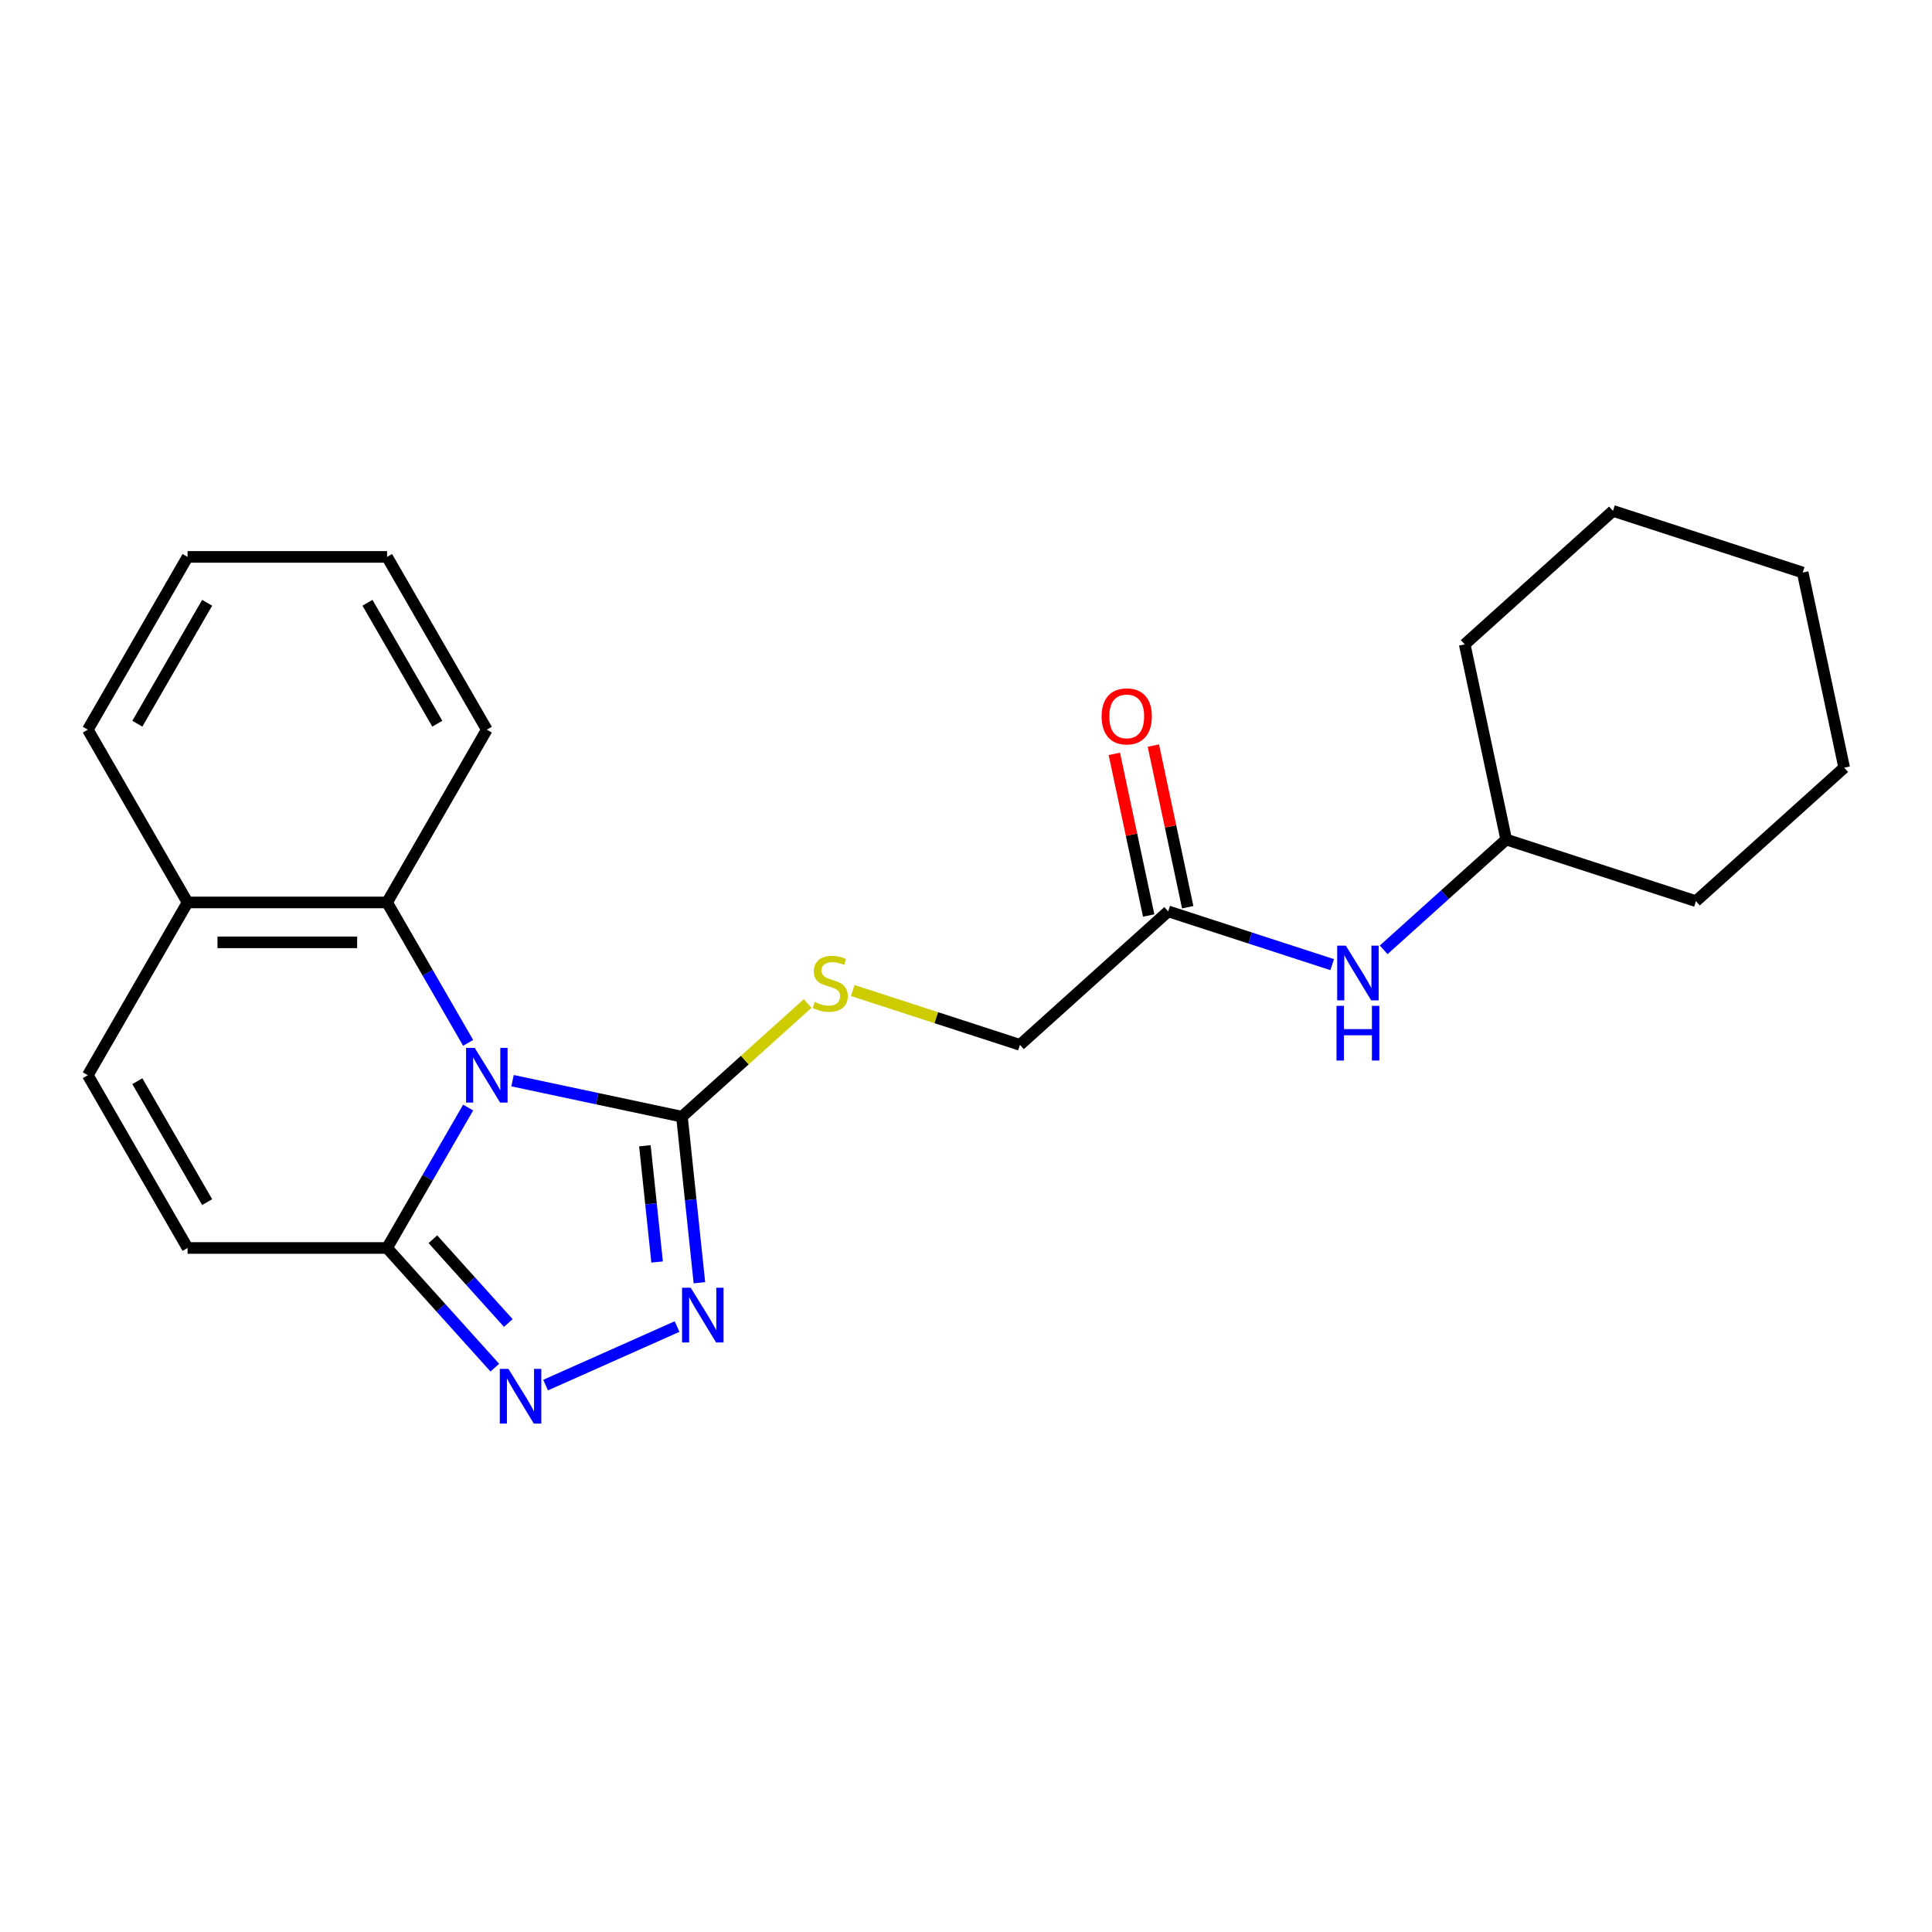 <?xml version='1.0' encoding='iso-8859-1'?>
<svg version='1.1' baseProfile='full'
              xmlns='http://www.w3.org/2000/svg'
                      xmlns:rdkit='http://www.rdkit.org/xml'
                      xmlns:xlink='http://www.w3.org/1999/xlink'
                  xml:space='preserve'
width='1000px' height='1000px' viewBox='0 0 1000 1000'>
<!-- END OF HEADER -->
<rect style='opacity:1.0;fill:#FFFFFF;stroke:none' width='1000' height='1000' x='0' y='0'> </rect>
<path class='bond-0' d='M 265.296,559.361 L 309.137,568.68' style='fill:none;fill-rule:evenodd;stroke:#0000FF;stroke-width:6px;stroke-linecap:butt;stroke-linejoin:miter;stroke-opacity:1' />
<path class='bond-0' d='M 309.137,568.68 L 352.978,577.998' style='fill:none;fill-rule:evenodd;stroke:#000000;stroke-width:6px;stroke-linecap:butt;stroke-linejoin:miter;stroke-opacity:1' />
<path class='bond-1' d='M 242.309,573.271 L 221.327,609.613' style='fill:none;fill-rule:evenodd;stroke:#0000FF;stroke-width:6px;stroke-linecap:butt;stroke-linejoin:miter;stroke-opacity:1' />
<path class='bond-1' d='M 221.327,609.613 L 200.345,645.955' style='fill:none;fill-rule:evenodd;stroke:#000000;stroke-width:6px;stroke-linecap:butt;stroke-linejoin:miter;stroke-opacity:1' />
<path class='bond-4' d='M 242.309,539.788 L 221.327,503.446' style='fill:none;fill-rule:evenodd;stroke:#0000FF;stroke-width:6px;stroke-linecap:butt;stroke-linejoin:miter;stroke-opacity:1' />
<path class='bond-4' d='M 221.327,503.446 L 200.345,467.103' style='fill:none;fill-rule:evenodd;stroke:#000000;stroke-width:6px;stroke-linecap:butt;stroke-linejoin:miter;stroke-opacity:1' />
<path class='bond-2' d='M 352.978,577.998 L 357.495,620.975' style='fill:none;fill-rule:evenodd;stroke:#000000;stroke-width:6px;stroke-linecap:butt;stroke-linejoin:miter;stroke-opacity:1' />
<path class='bond-2' d='M 357.495,620.975 L 362.012,663.951' style='fill:none;fill-rule:evenodd;stroke:#0000FF;stroke-width:6px;stroke-linecap:butt;stroke-linejoin:miter;stroke-opacity:1' />
<path class='bond-2' d='M 333.794,593.05 L 336.956,623.133' style='fill:none;fill-rule:evenodd;stroke:#000000;stroke-width:6px;stroke-linecap:butt;stroke-linejoin:miter;stroke-opacity:1' />
<path class='bond-2' d='M 336.956,623.133 L 340.118,653.217' style='fill:none;fill-rule:evenodd;stroke:#0000FF;stroke-width:6px;stroke-linecap:butt;stroke-linejoin:miter;stroke-opacity:1' />
<path class='bond-7' d='M 352.978,577.998 L 385.516,548.701' style='fill:none;fill-rule:evenodd;stroke:#000000;stroke-width:6px;stroke-linecap:butt;stroke-linejoin:miter;stroke-opacity:1' />
<path class='bond-7' d='M 385.516,548.701 L 418.054,519.404' style='fill:none;fill-rule:evenodd;stroke:#CCCC00;stroke-width:6px;stroke-linecap:butt;stroke-linejoin:miter;stroke-opacity:1' />
<path class='bond-3' d='M 200.345,645.955 L 228.231,676.926' style='fill:none;fill-rule:evenodd;stroke:#000000;stroke-width:6px;stroke-linecap:butt;stroke-linejoin:miter;stroke-opacity:1' />
<path class='bond-3' d='M 228.231,676.926 L 256.118,707.897' style='fill:none;fill-rule:evenodd;stroke:#0000FF;stroke-width:6px;stroke-linecap:butt;stroke-linejoin:miter;stroke-opacity:1' />
<path class='bond-3' d='M 224.058,641.428 L 243.579,663.107' style='fill:none;fill-rule:evenodd;stroke:#000000;stroke-width:6px;stroke-linecap:butt;stroke-linejoin:miter;stroke-opacity:1' />
<path class='bond-3' d='M 243.579,663.107 L 263.099,684.787' style='fill:none;fill-rule:evenodd;stroke:#0000FF;stroke-width:6px;stroke-linecap:butt;stroke-linejoin:miter;stroke-opacity:1' />
<path class='bond-5' d='M 200.345,645.955 L 97.085,645.955' style='fill:none;fill-rule:evenodd;stroke:#000000;stroke-width:6px;stroke-linecap:butt;stroke-linejoin:miter;stroke-opacity:1' />
<path class='bond-23' d='M 350.45,686.624 L 282.396,716.923' style='fill:none;fill-rule:evenodd;stroke:#0000FF;stroke-width:6px;stroke-linecap:butt;stroke-linejoin:miter;stroke-opacity:1' />
<path class='bond-9' d='M 200.345,467.103 L 97.085,467.103' style='fill:none;fill-rule:evenodd;stroke:#000000;stroke-width:6px;stroke-linecap:butt;stroke-linejoin:miter;stroke-opacity:1' />
<path class='bond-9' d='M 184.856,487.755 L 112.574,487.755' style='fill:none;fill-rule:evenodd;stroke:#000000;stroke-width:6px;stroke-linecap:butt;stroke-linejoin:miter;stroke-opacity:1' />
<path class='bond-14' d='M 200.345,467.103 L 251.975,377.678' style='fill:none;fill-rule:evenodd;stroke:#000000;stroke-width:6px;stroke-linecap:butt;stroke-linejoin:miter;stroke-opacity:1' />
<path class='bond-24' d='M 97.085,645.955 L 45.455,556.529' style='fill:none;fill-rule:evenodd;stroke:#000000;stroke-width:6px;stroke-linecap:butt;stroke-linejoin:miter;stroke-opacity:1' />
<path class='bond-24' d='M 107.225,622.215 L 71.084,559.617' style='fill:none;fill-rule:evenodd;stroke:#000000;stroke-width:6px;stroke-linecap:butt;stroke-linejoin:miter;stroke-opacity:1' />
<path class='bond-6' d='M 45.455,556.529 L 97.085,467.103' style='fill:none;fill-rule:evenodd;stroke:#000000;stroke-width:6px;stroke-linecap:butt;stroke-linejoin:miter;stroke-opacity:1' />
<path class='bond-12' d='M 441.377,512.693 L 484.649,526.753' style='fill:none;fill-rule:evenodd;stroke:#CCCC00;stroke-width:6px;stroke-linecap:butt;stroke-linejoin:miter;stroke-opacity:1' />
<path class='bond-12' d='M 484.649,526.753 L 527.922,540.813' style='fill:none;fill-rule:evenodd;stroke:#000000;stroke-width:6px;stroke-linecap:butt;stroke-linejoin:miter;stroke-opacity:1' />
<path class='bond-8' d='M 604.659,471.718 L 527.922,540.813' style='fill:none;fill-rule:evenodd;stroke:#000000;stroke-width:6px;stroke-linecap:butt;stroke-linejoin:miter;stroke-opacity:1' />
<path class='bond-10' d='M 604.659,471.718 L 647.101,485.509' style='fill:none;fill-rule:evenodd;stroke:#000000;stroke-width:6px;stroke-linecap:butt;stroke-linejoin:miter;stroke-opacity:1' />
<path class='bond-10' d='M 647.101,485.509 L 689.543,499.299' style='fill:none;fill-rule:evenodd;stroke:#0000FF;stroke-width:6px;stroke-linecap:butt;stroke-linejoin:miter;stroke-opacity:1' />
<path class='bond-11' d='M 614.759,469.572 L 605.868,427.74' style='fill:none;fill-rule:evenodd;stroke:#000000;stroke-width:6px;stroke-linecap:butt;stroke-linejoin:miter;stroke-opacity:1' />
<path class='bond-11' d='M 605.868,427.74 L 596.976,385.909' style='fill:none;fill-rule:evenodd;stroke:#FF0000;stroke-width:6px;stroke-linecap:butt;stroke-linejoin:miter;stroke-opacity:1' />
<path class='bond-11' d='M 594.558,473.865 L 585.667,432.034' style='fill:none;fill-rule:evenodd;stroke:#000000;stroke-width:6px;stroke-linecap:butt;stroke-linejoin:miter;stroke-opacity:1' />
<path class='bond-11' d='M 585.667,432.034 L 576.775,390.203' style='fill:none;fill-rule:evenodd;stroke:#FF0000;stroke-width:6px;stroke-linecap:butt;stroke-linejoin:miter;stroke-opacity:1' />
<path class='bond-15' d='M 97.085,467.103 L 45.455,377.678' style='fill:none;fill-rule:evenodd;stroke:#000000;stroke-width:6px;stroke-linecap:butt;stroke-linejoin:miter;stroke-opacity:1' />
<path class='bond-13' d='M 716.186,491.633 L 747.894,463.083' style='fill:none;fill-rule:evenodd;stroke:#0000FF;stroke-width:6px;stroke-linecap:butt;stroke-linejoin:miter;stroke-opacity:1' />
<path class='bond-13' d='M 747.894,463.083 L 779.602,434.533' style='fill:none;fill-rule:evenodd;stroke:#000000;stroke-width:6px;stroke-linecap:butt;stroke-linejoin:miter;stroke-opacity:1' />
<path class='bond-16' d='M 779.602,434.533 L 877.808,466.442' style='fill:none;fill-rule:evenodd;stroke:#000000;stroke-width:6px;stroke-linecap:butt;stroke-linejoin:miter;stroke-opacity:1' />
<path class='bond-17' d='M 779.602,434.533 L 758.133,333.529' style='fill:none;fill-rule:evenodd;stroke:#000000;stroke-width:6px;stroke-linecap:butt;stroke-linejoin:miter;stroke-opacity:1' />
<path class='bond-18' d='M 251.975,377.678 L 200.345,288.252' style='fill:none;fill-rule:evenodd;stroke:#000000;stroke-width:6px;stroke-linecap:butt;stroke-linejoin:miter;stroke-opacity:1' />
<path class='bond-18' d='M 226.345,374.59 L 190.204,311.992' style='fill:none;fill-rule:evenodd;stroke:#000000;stroke-width:6px;stroke-linecap:butt;stroke-linejoin:miter;stroke-opacity:1' />
<path class='bond-25' d='M 45.455,377.678 L 97.085,288.252' style='fill:none;fill-rule:evenodd;stroke:#000000;stroke-width:6px;stroke-linecap:butt;stroke-linejoin:miter;stroke-opacity:1' />
<path class='bond-25' d='M 71.084,374.59 L 107.225,311.992' style='fill:none;fill-rule:evenodd;stroke:#000000;stroke-width:6px;stroke-linecap:butt;stroke-linejoin:miter;stroke-opacity:1' />
<path class='bond-20' d='M 877.808,466.442 L 954.545,397.348' style='fill:none;fill-rule:evenodd;stroke:#000000;stroke-width:6px;stroke-linecap:butt;stroke-linejoin:miter;stroke-opacity:1' />
<path class='bond-21' d='M 758.133,333.529 L 834.87,264.435' style='fill:none;fill-rule:evenodd;stroke:#000000;stroke-width:6px;stroke-linecap:butt;stroke-linejoin:miter;stroke-opacity:1' />
<path class='bond-19' d='M 200.345,288.252 L 97.085,288.252' style='fill:none;fill-rule:evenodd;stroke:#000000;stroke-width:6px;stroke-linecap:butt;stroke-linejoin:miter;stroke-opacity:1' />
<path class='bond-26' d='M 954.545,397.348 L 933.076,296.344' style='fill:none;fill-rule:evenodd;stroke:#000000;stroke-width:6px;stroke-linecap:butt;stroke-linejoin:miter;stroke-opacity:1' />
<path class='bond-22' d='M 834.87,264.435 L 933.076,296.344' style='fill:none;fill-rule:evenodd;stroke:#000000;stroke-width:6px;stroke-linecap:butt;stroke-linejoin:miter;stroke-opacity:1' />
<path  class='atom-0' d='M 245.715 542.369
L 254.995 557.369
Q 255.915 558.849, 257.395 561.529
Q 258.875 564.209, 258.955 564.369
L 258.955 542.369
L 262.715 542.369
L 262.715 570.689
L 258.835 570.689
L 248.875 554.289
Q 247.715 552.369, 246.475 550.169
Q 245.275 547.969, 244.915 547.289
L 244.915 570.689
L 241.235 570.689
L 241.235 542.369
L 245.715 542.369
' fill='#0000FF'/>
<path  class='atom-3' d='M 357.512 666.533
L 366.792 681.533
Q 367.712 683.013, 369.192 685.693
Q 370.672 688.373, 370.752 688.533
L 370.752 666.533
L 374.512 666.533
L 374.512 694.853
L 370.632 694.853
L 360.672 678.453
Q 359.512 676.533, 358.272 674.333
Q 357.072 672.133, 356.712 671.453
L 356.712 694.853
L 353.032 694.853
L 353.032 666.533
L 357.512 666.533
' fill='#0000FF'/>
<path  class='atom-4' d='M 263.179 708.532
L 272.459 723.532
Q 273.379 725.012, 274.859 727.692
Q 276.339 730.372, 276.419 730.532
L 276.419 708.532
L 280.179 708.532
L 280.179 736.852
L 276.299 736.852
L 266.339 720.452
Q 265.179 718.532, 263.939 716.332
Q 262.739 714.132, 262.379 713.452
L 262.379 736.852
L 258.699 736.852
L 258.699 708.532
L 263.179 708.532
' fill='#0000FF'/>
<path  class='atom-8' d='M 421.715 518.624
Q 422.035 518.744, 423.355 519.304
Q 424.675 519.864, 426.115 520.224
Q 427.595 520.544, 429.035 520.544
Q 431.715 520.544, 433.275 519.264
Q 434.835 517.944, 434.835 515.664
Q 434.835 514.104, 434.035 513.144
Q 433.275 512.184, 432.075 511.664
Q 430.875 511.144, 428.875 510.544
Q 426.355 509.784, 424.835 509.064
Q 423.355 508.344, 422.275 506.824
Q 421.235 505.304, 421.235 502.744
Q 421.235 499.184, 423.635 496.984
Q 426.075 494.784, 430.875 494.784
Q 434.155 494.784, 437.875 496.344
L 436.955 499.424
Q 433.555 498.024, 430.995 498.024
Q 428.235 498.024, 426.715 499.184
Q 425.195 500.304, 425.235 502.264
Q 425.235 503.784, 425.995 504.704
Q 426.795 505.624, 427.915 506.144
Q 429.075 506.664, 430.995 507.264
Q 433.555 508.064, 435.075 508.864
Q 436.595 509.664, 437.675 511.304
Q 438.795 512.904, 438.795 515.664
Q 438.795 519.584, 436.155 521.704
Q 433.555 523.784, 429.195 523.784
Q 426.675 523.784, 424.755 523.224
Q 422.875 522.704, 420.635 521.784
L 421.715 518.624
' fill='#CCCC00'/>
<path  class='atom-11' d='M 696.605 489.468
L 705.885 504.468
Q 706.805 505.948, 708.285 508.628
Q 709.765 511.308, 709.845 511.468
L 709.845 489.468
L 713.605 489.468
L 713.605 517.788
L 709.725 517.788
L 699.765 501.388
Q 698.605 499.468, 697.365 497.268
Q 696.165 495.068, 695.805 494.388
L 695.805 517.788
L 692.125 517.788
L 692.125 489.468
L 696.605 489.468
' fill='#0000FF'/>
<path  class='atom-11' d='M 691.785 520.62
L 695.625 520.62
L 695.625 532.66
L 710.105 532.66
L 710.105 520.62
L 713.945 520.62
L 713.945 548.94
L 710.105 548.94
L 710.105 535.86
L 695.625 535.86
L 695.625 548.94
L 691.785 548.94
L 691.785 520.62
' fill='#0000FF'/>
<path  class='atom-12' d='M 570.19 370.795
Q 570.19 363.995, 573.55 360.195
Q 576.91 356.395, 583.19 356.395
Q 589.47 356.395, 592.83 360.195
Q 596.19 363.995, 596.19 370.795
Q 596.19 377.675, 592.79 381.595
Q 589.39 385.475, 583.19 385.475
Q 576.95 385.475, 573.55 381.595
Q 570.19 377.715, 570.19 370.795
M 583.19 382.275
Q 587.51 382.275, 589.83 379.395
Q 592.19 376.475, 592.19 370.795
Q 592.19 365.235, 589.83 362.435
Q 587.51 359.595, 583.19 359.595
Q 578.87 359.595, 576.51 362.395
Q 574.19 365.195, 574.19 370.795
Q 574.19 376.515, 576.51 379.395
Q 578.87 382.275, 583.19 382.275
' fill='#FF0000'/>
</svg>
